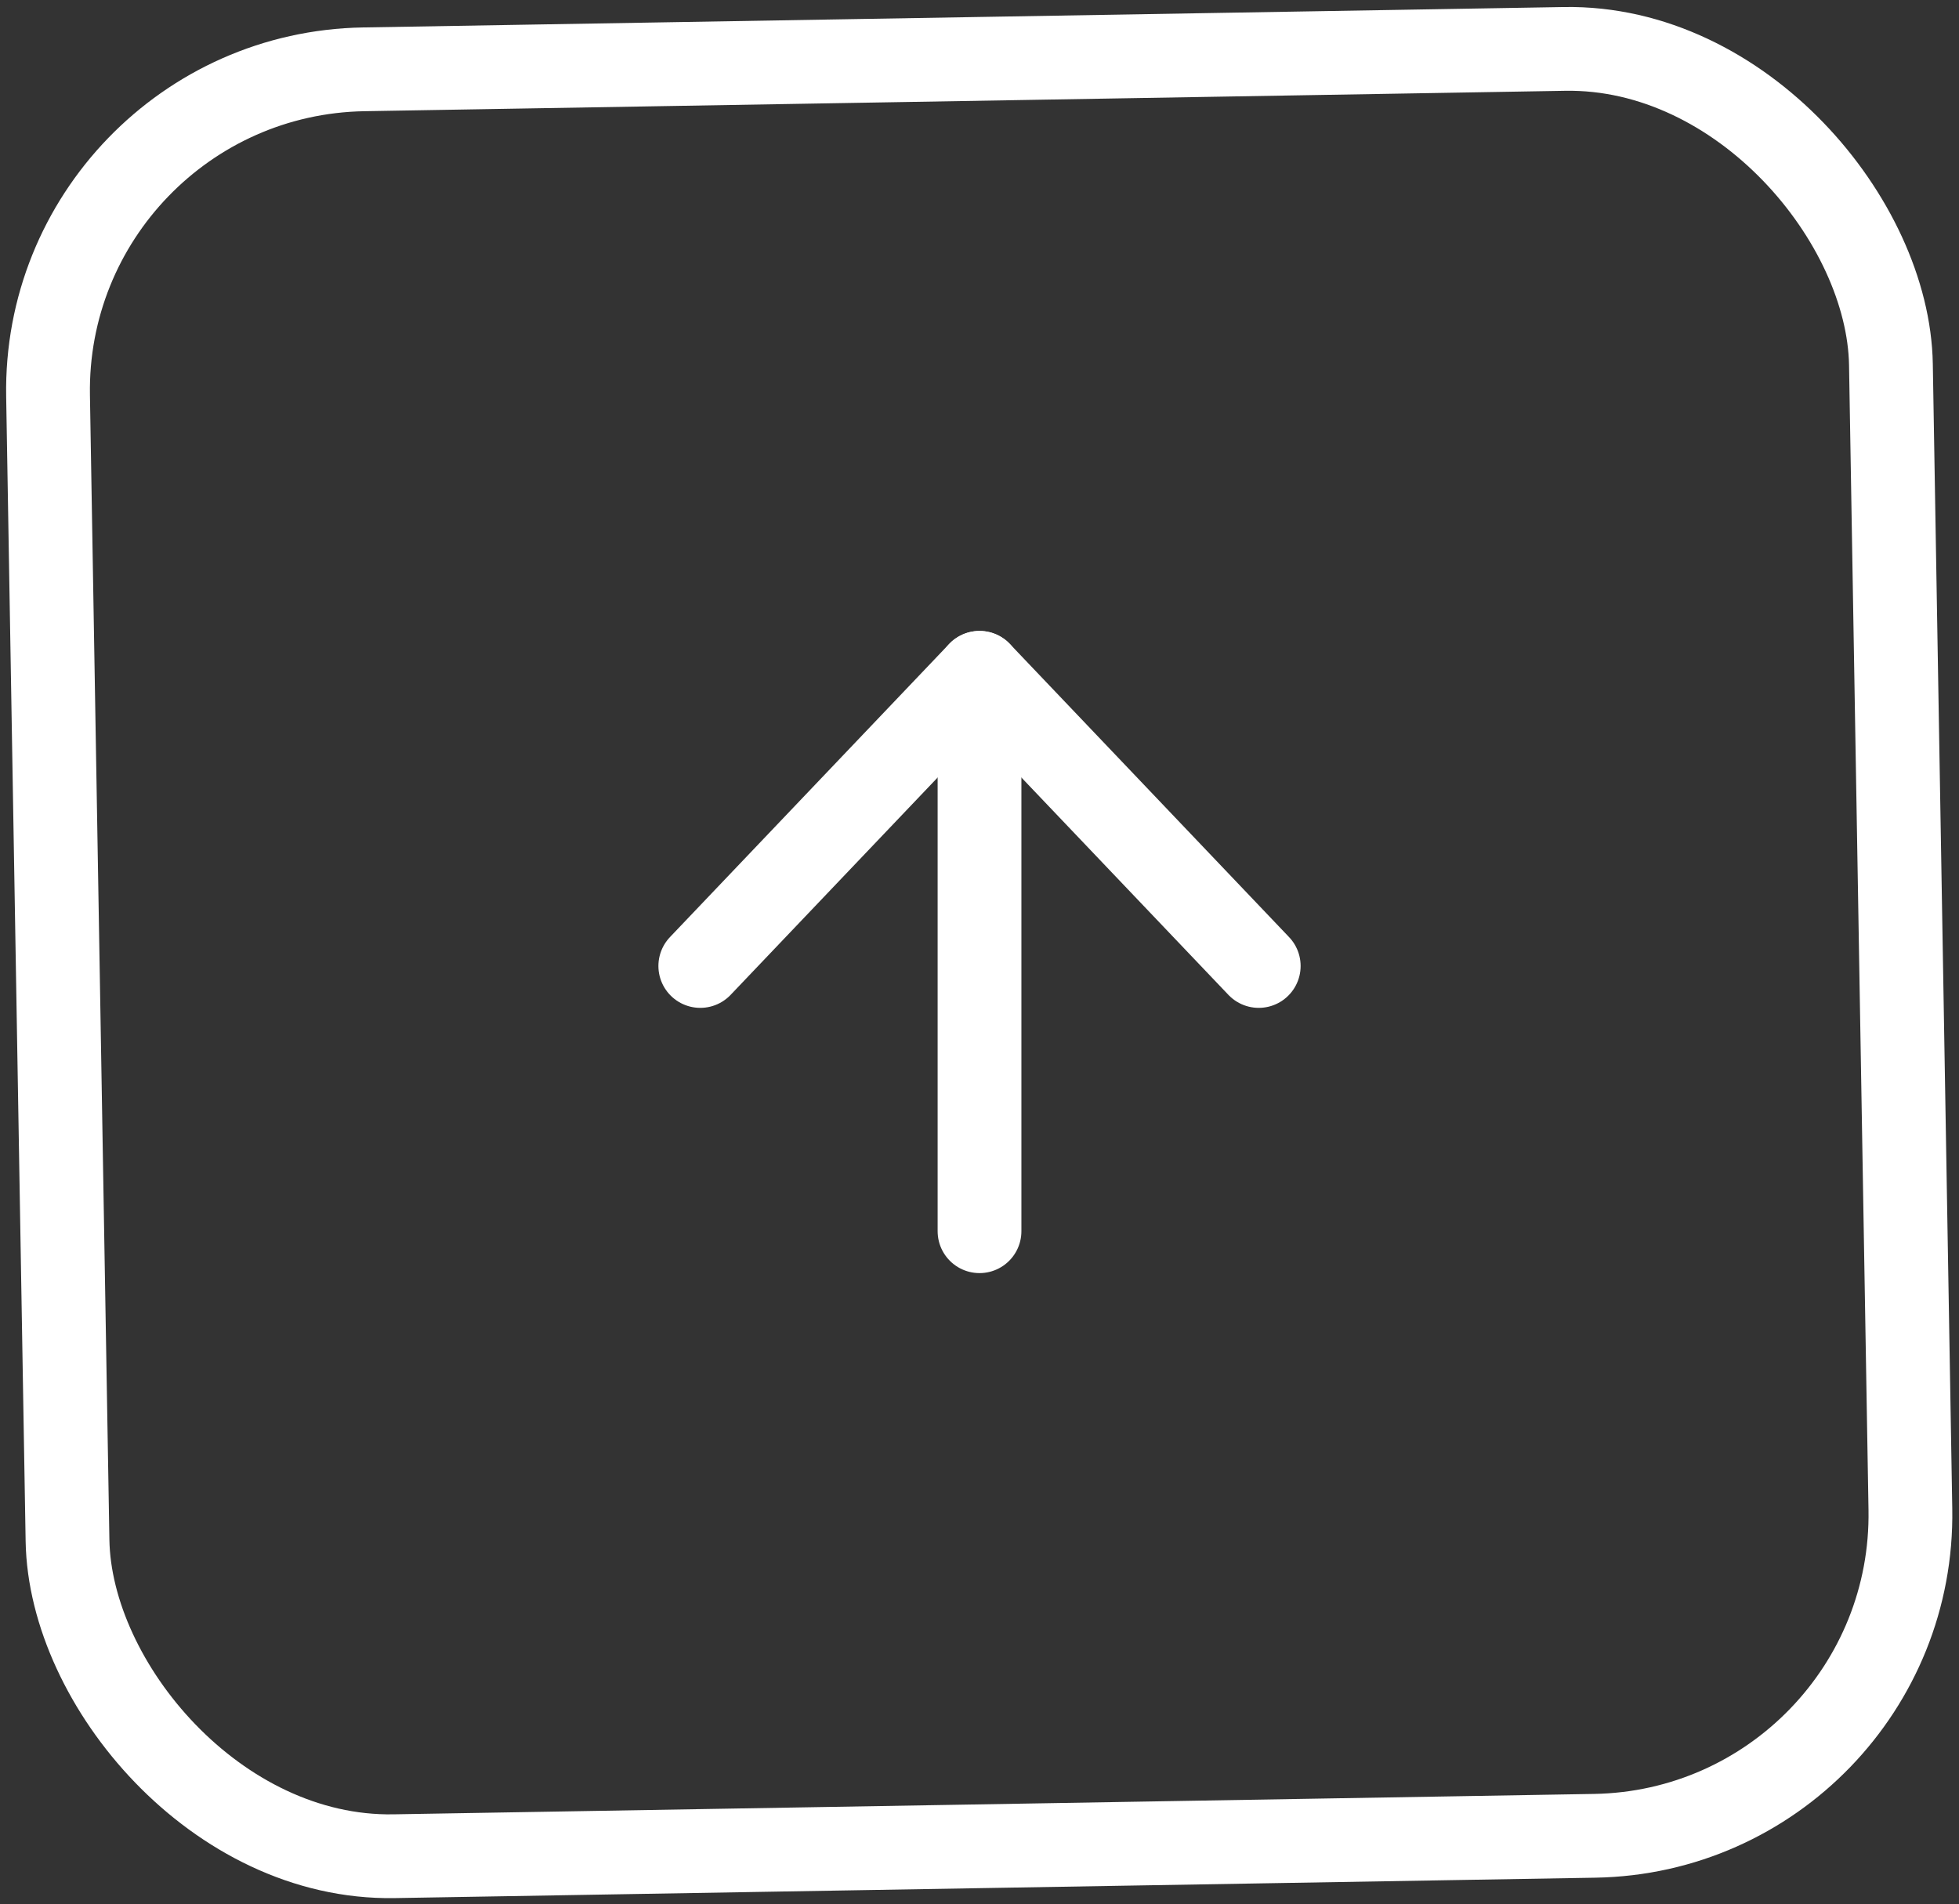 <svg xmlns="http://www.w3.org/2000/svg" width="70.159" height="68.194" viewBox="0 0 70.159 68.194">
  <rect x="0" y="0" width="70.159" height="68.194" fill="#333333" stroke="none"/>
  <g id="Group_284" data-name="Group 284" transform="translate(-1633.922 -7478.332)">
    <g id="Rectangle_731" data-name="Rectangle 731" transform="matrix(1, -0.017, 0.017, 1, 1633.922, 7479.536)" fill="none" stroke="#fff" stroke-width="3">
      <rect width="69" height="67" rx="13" stroke="none"/>
      <rect x="1.5" y="1.5" width="66" height="64" rx="11.5" fill="none"/>
    </g>
    <g id="Icon_feather-arrow-up" data-name="Icon feather-arrow-up" transform="translate(1659.002 7502.43)">
      <path id="Path_2" data-name="Path 2" d="M18,27.5V7.5" transform="translate(-8 -7.5)" fill="none" stroke="#fff" stroke-linecap="round" stroke-linejoin="round" stroke-width="3"/>
      <path id="Path_3" data-name="Path 3" d="M7.5,18l10-10.5L27.5,18" transform="translate(-7.5 -7.5)" fill="none" stroke="#fff" stroke-linecap="round" stroke-linejoin="round" stroke-width="3"/>
    </g>
  </g>
</svg>
